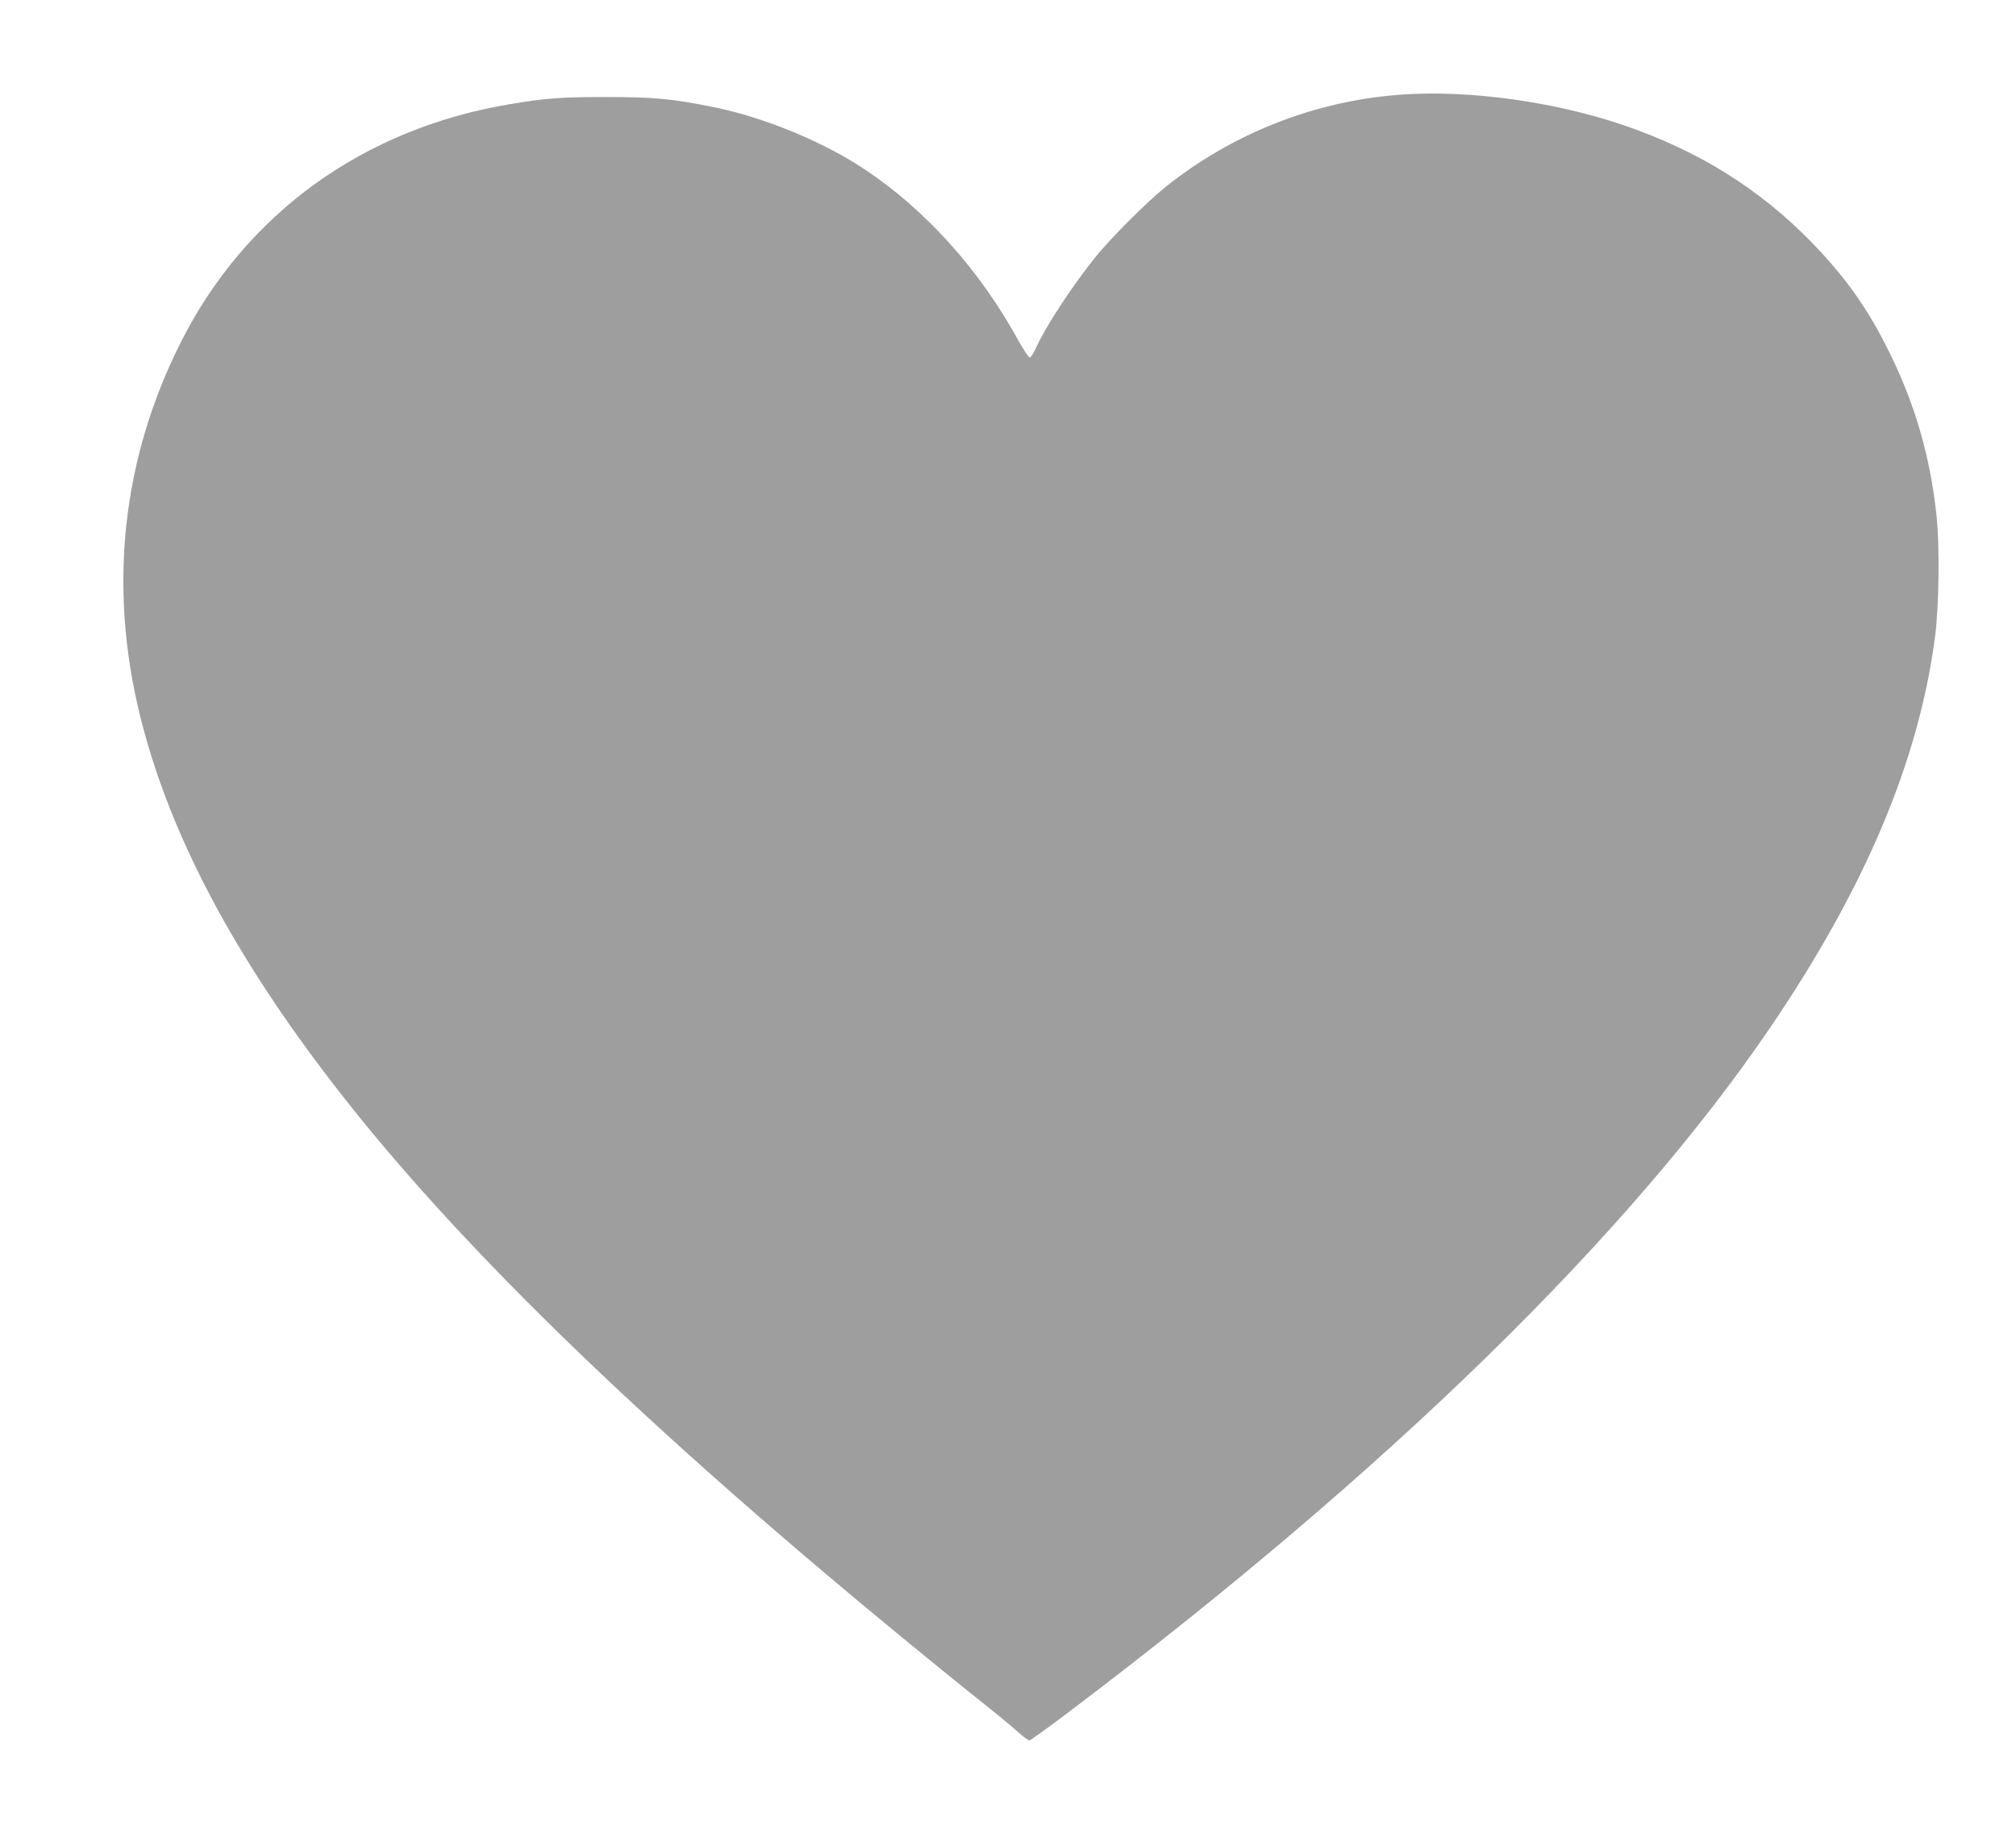 <?xml version="1.0" standalone="no"?>
<!DOCTYPE svg PUBLIC "-//W3C//DTD SVG 20010904//EN"
 "http://www.w3.org/TR/2001/REC-SVG-20010904/DTD/svg10.dtd">
<svg version="1.0" xmlns="http://www.w3.org/2000/svg"
 width="1280pt" height="1161pt" viewBox="0 0 1280 1161"
 preserveAspectRatio="xMidYMid meet">
<g transform="translate(0,1161) scale(0.1,-0.1)"
fill="#9e9e9e" stroke="none">
<path d="M8906 11010 c-550 -38 -1073 -242 -1506 -587 -120 -97 -353 -329
-451 -453 -150 -188 -309 -432 -370 -566 -15 -35 -34 -64 -41 -64 -7 0 -39 49
-72 108 -245 447 -586 827 -976 1087 -261 174 -638 330 -955 394 -264 54 -382
65 -690 65 -283 0 -377 -7 -605 -45 -934 -155 -1683 -697 -2094 -1516 -372
-740 -459 -1551 -256 -2370 186 -751 597 -1528 1259 -2378 854 -1098 2201
-2375 4151 -3935 58 -46 132 -108 164 -137 33 -29 65 -53 72 -53 6 0 126 86
265 192 2019 1527 3546 3019 4441 4338 600 883 939 1686 1043 2470 26 190 31
578 11 770 -39 373 -134 705 -296 1035 -137 280 -279 482 -500 709 -329 337
-715 578 -1188 740 -438 150 -978 225 -1406 196z"/>
</g>
</svg>
